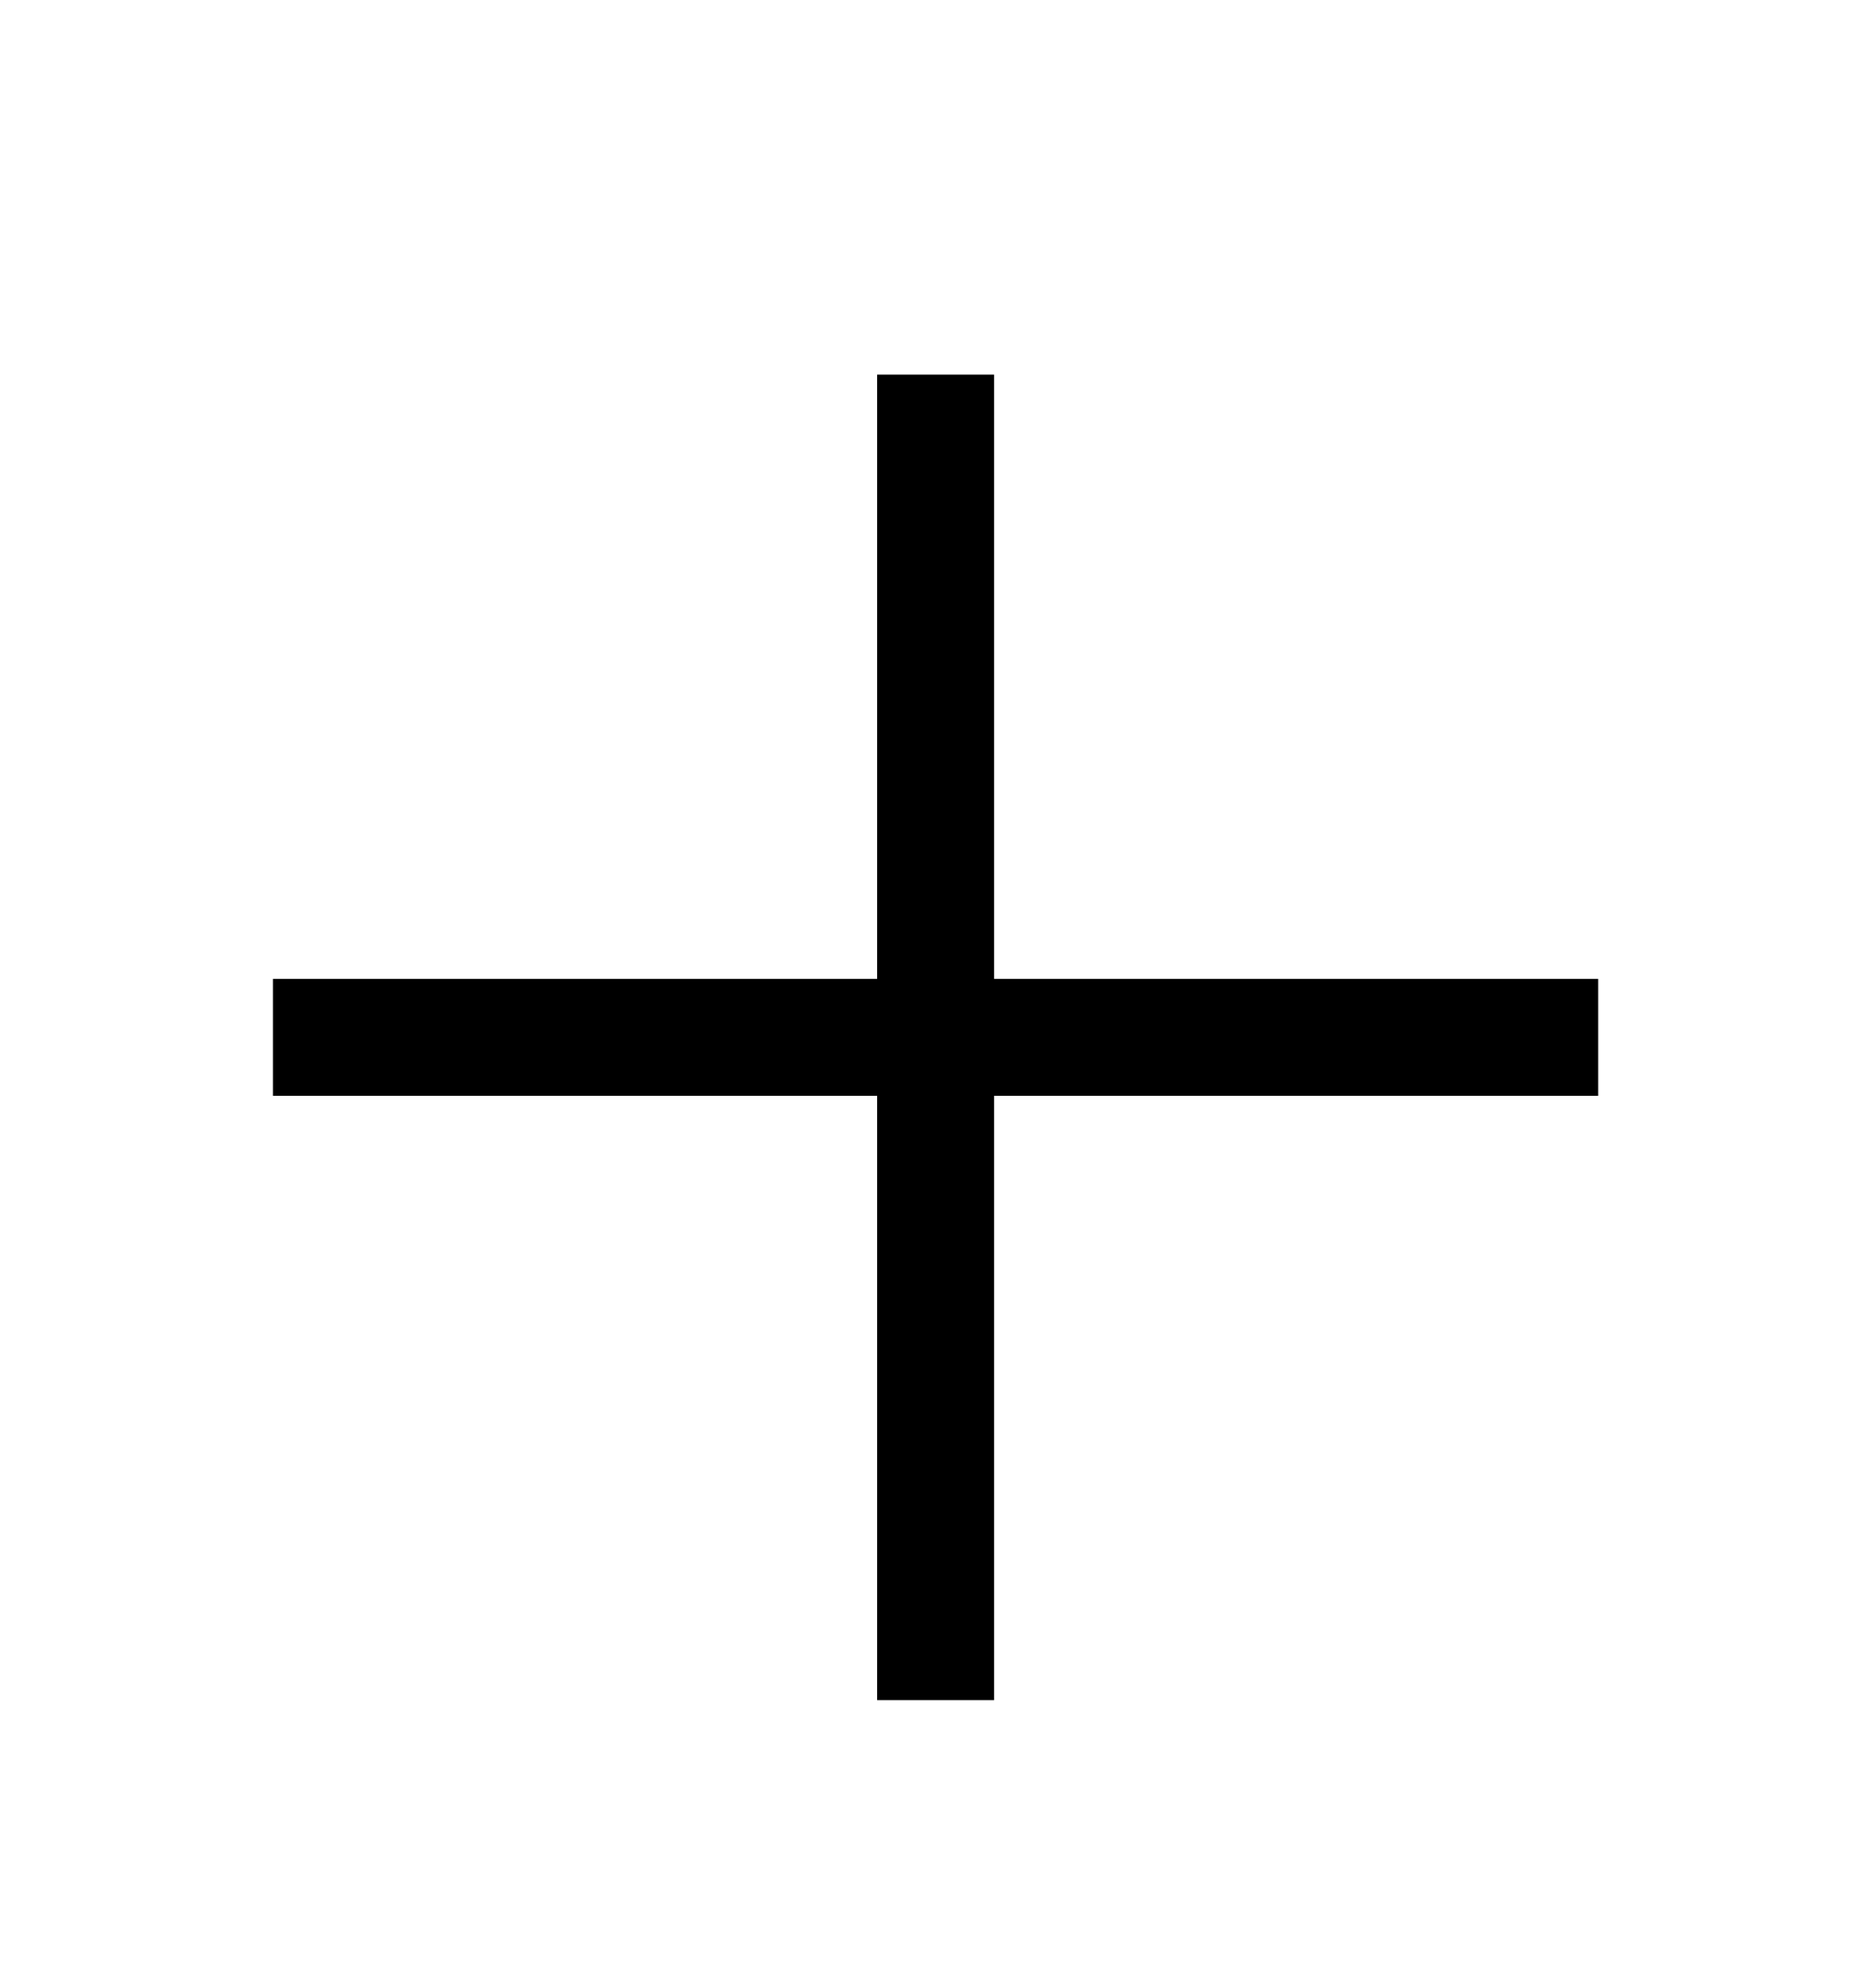 <svg xmlns="http://www.w3.org/2000/svg" width="16" height="17" viewBox="0 0 16 17" fill="none">
    <mask id="mask0_871_5005" style="mask-type:alpha" maskUnits="userSpaceOnUse" x="0" y="0" width="16" height="17">
      <rect y="0.87" width="16" height="16" fill="#D9D9D9"/>
    </mask>
    <g mask="url(#mask0_871_5005)">
      <path d="M7.501 14.537V9.37H2.334V8.37H7.501V3.203H8.501V8.37H13.667V9.37H8.501V14.537H7.501Z" fill="black"/>
    </g>
  </svg>